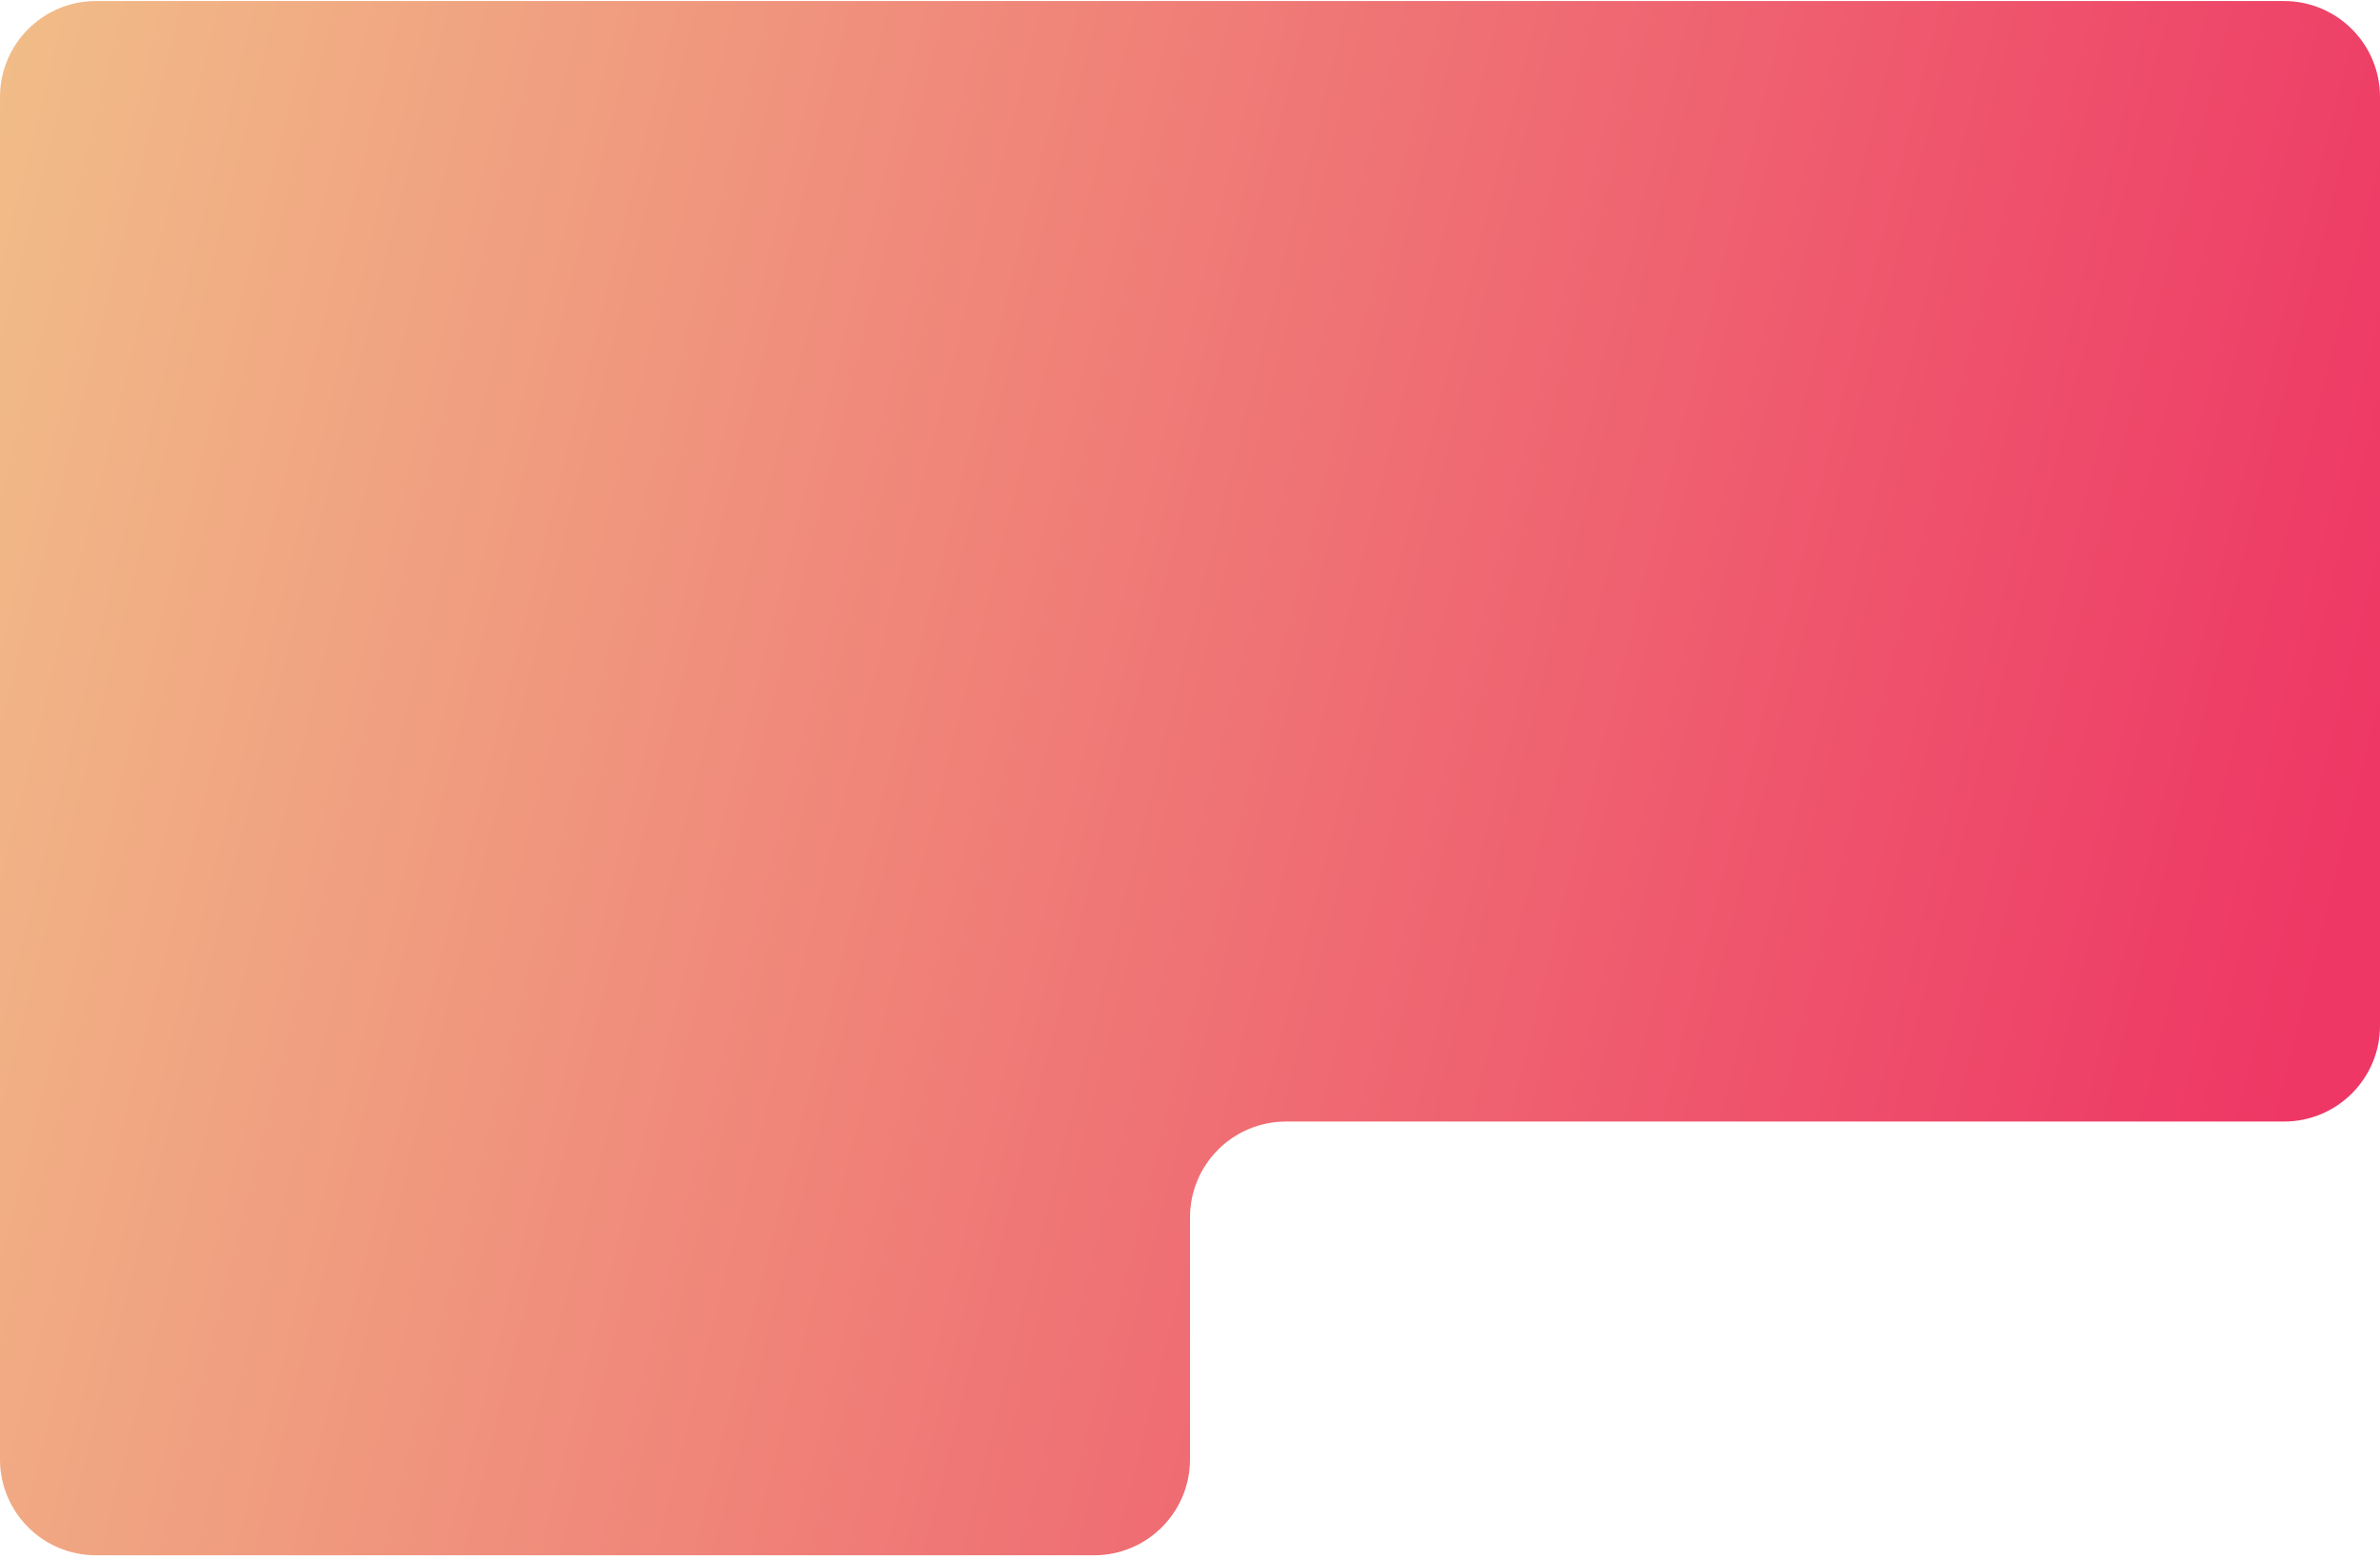 <?xml version="1.0" encoding="UTF-8"?> <svg xmlns="http://www.w3.org/2000/svg" width="620" height="406" viewBox="0 0 620 406" fill="none"><path d="M0 25.27C0 11.463 11.193 0.271 25 0.271H595C608.807 0.271 620 11.463 620 25.27V267.247C620 281.054 608.807 292.247 595 292.247H335C321.193 292.247 310 303.44 310 317.247V380.271C310 394.078 298.807 405.271 285 405.271H25C11.193 405.271 0 394.078 0 380.271V25.27Z" fill="url(#paint0_linear_352_4)"></path><defs><linearGradient id="paint0_linear_352_4" x1="0" y1="0.271" x2="678.78" y2="169.49" gradientUnits="userSpaceOnUse"><stop stop-color="#F1BD88"></stop><stop offset="0.926" stop-color="#EE3765"></stop></linearGradient></defs></svg> 